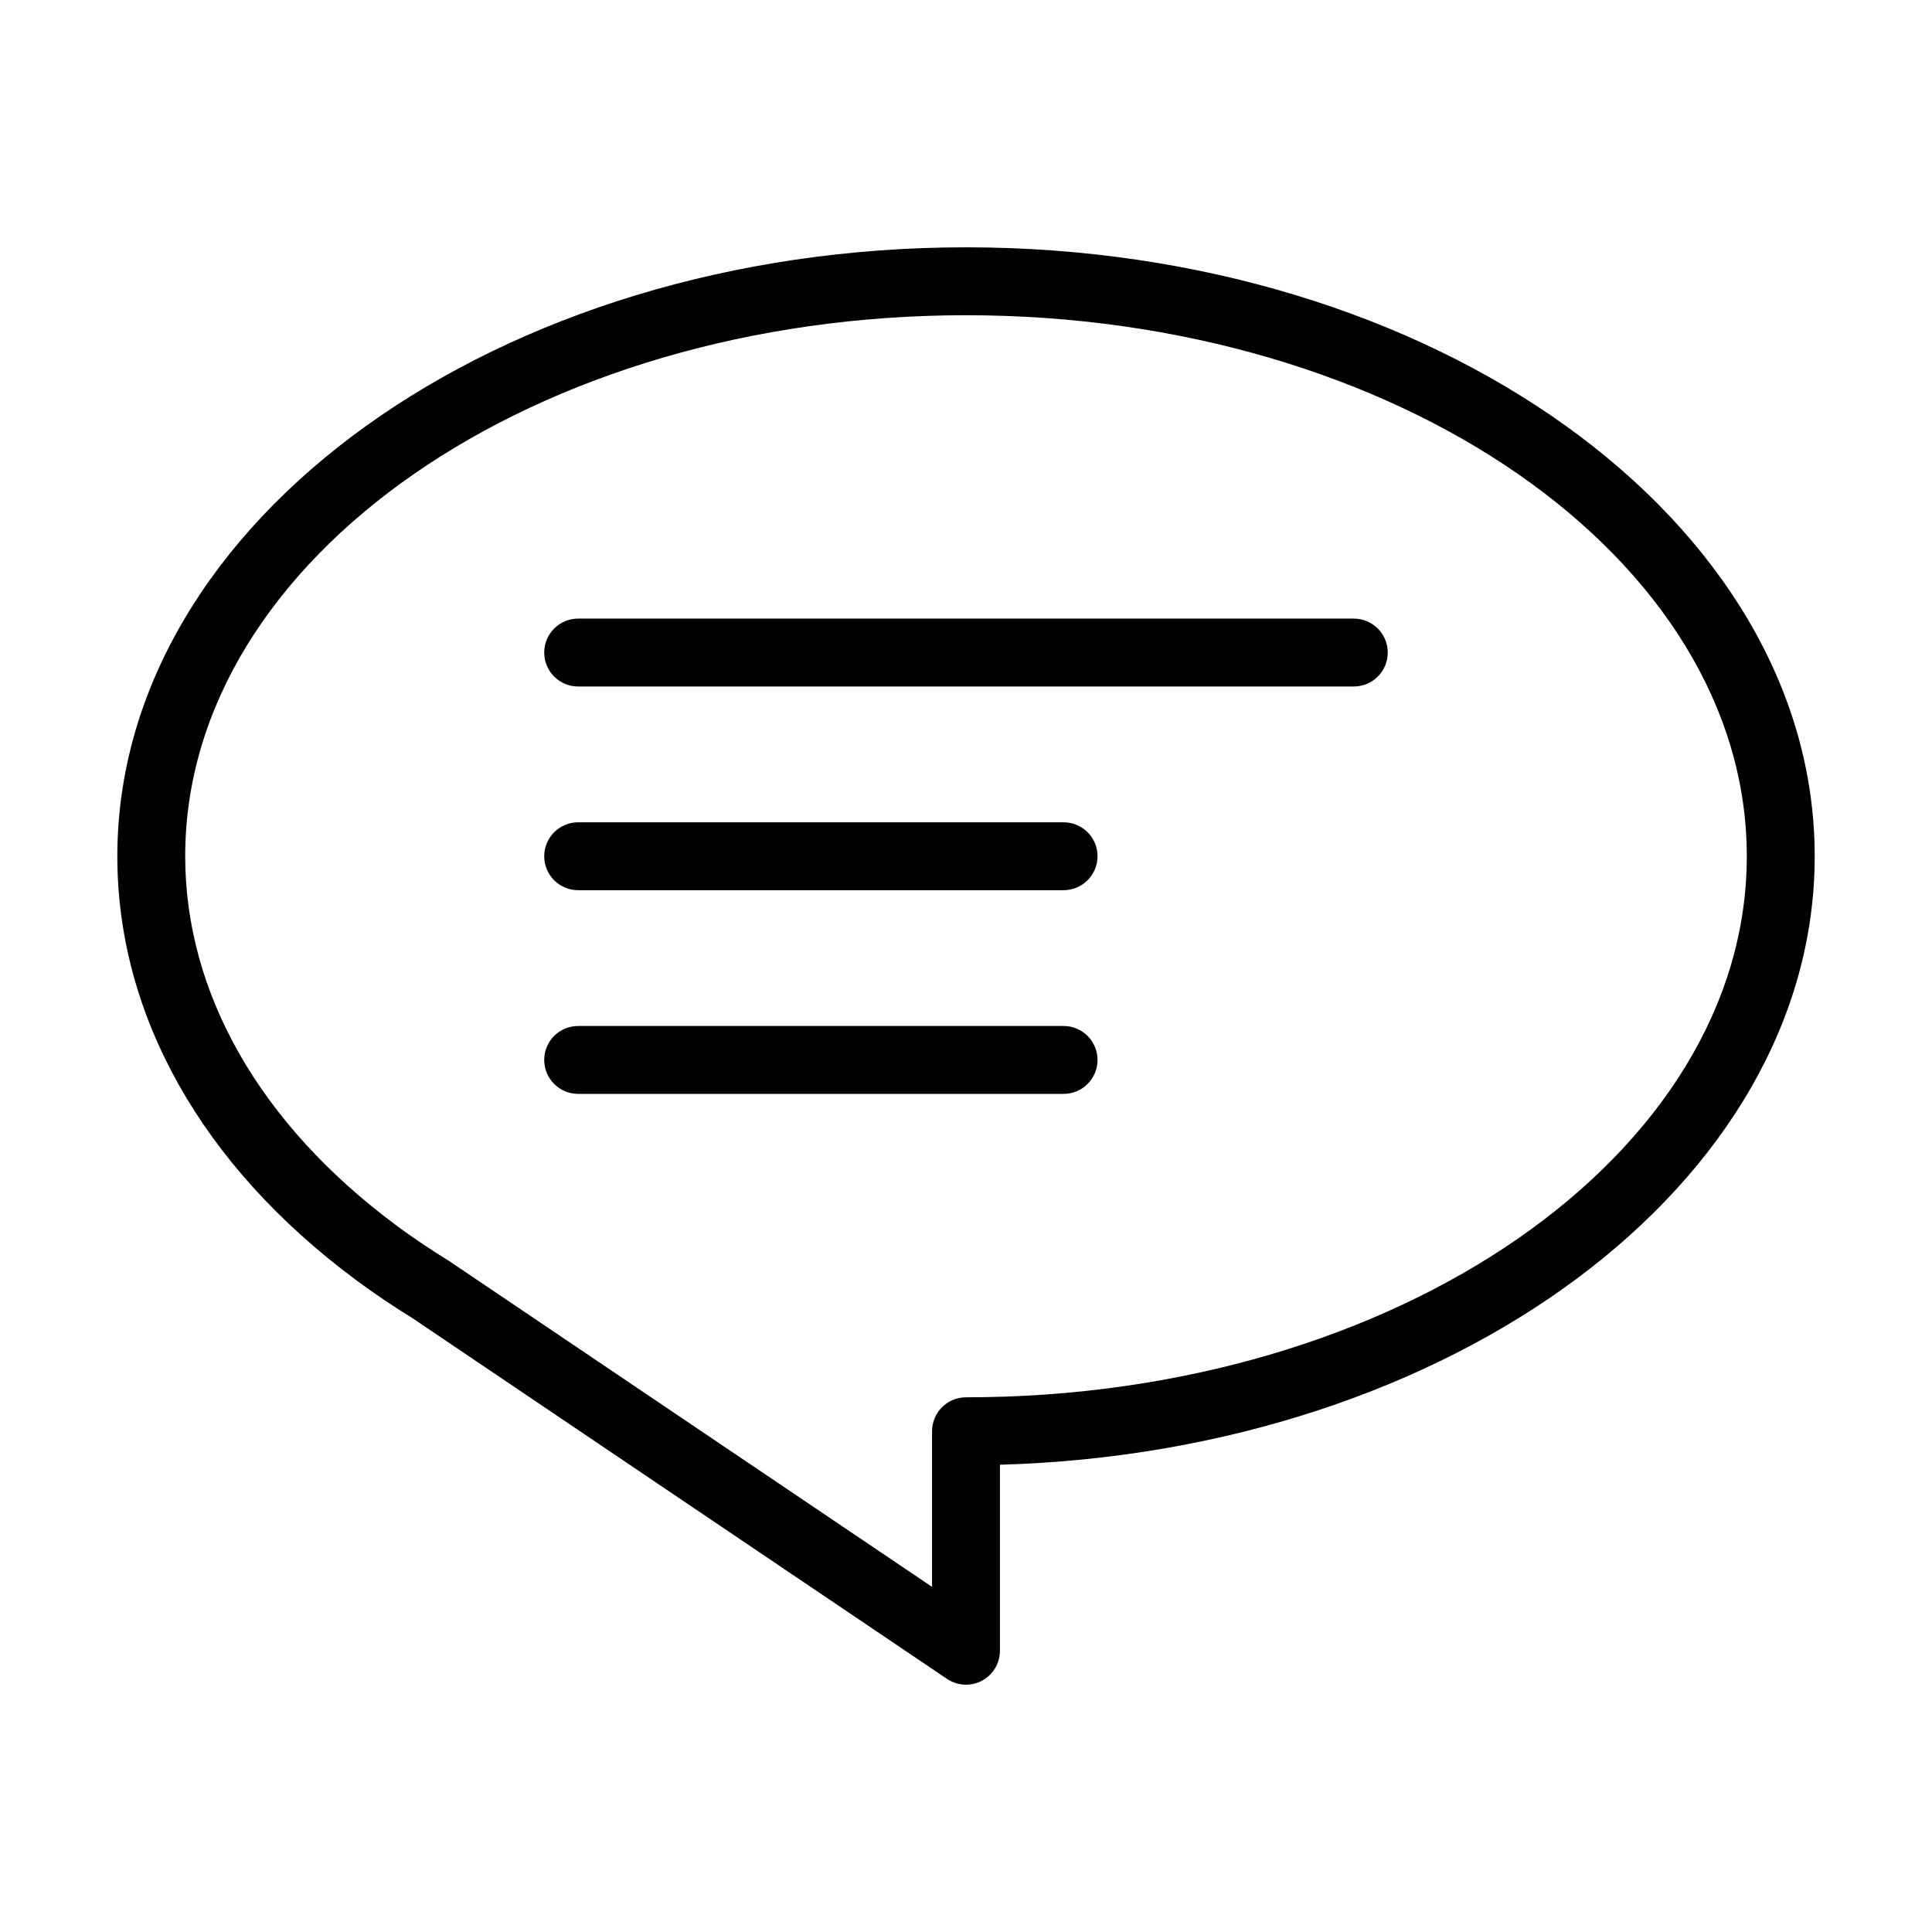 <?xml version="1.0" encoding="UTF-8"?>
<!-- Uploaded to: ICON Repo, www.svgrepo.com, Generator: ICON Repo Mixer Tools -->
<svg fill="#000000" width="800px" height="800px" version="1.1" viewBox="144 144 512 512" xmlns="http://www.w3.org/2000/svg">
 <g>
  <path d="m238.04 482.99 0.008-0.004c0.121 0.102 0.246 0.203 0.379 0.297 4.816 3.555 9.895 6.981 14.777 9.977l141.76 95.66c1.52 1.02 3.269 1.539 5.035 1.539 1.449 0 2.898-0.348 4.227-1.055 2.934-1.559 4.769-4.617 4.769-7.941v-49.293c119.86-3.398 215.92-74.43 215.92-161.25 0-88.98-100.89-161.38-224.91-161.38s-224.91 72.395-224.91 161.38c-0.004 42.082 22.355 81.887 62.957 112.07zm161.96-255.45c114.1 0 206.92 64.32 206.92 143.38s-92.82 143.38-206.92 143.38c-4.973 0-8.996 4.027-8.996 8.996v41.242l-128.05-86.402c-4.5-2.762-8.891-5.711-13.672-9.18-0.156-0.141-0.324-0.273-0.5-0.398-35.918-26.715-55.703-61.387-55.703-97.641 0-79.062 92.82-143.38 206.92-143.38z"/>
  <path d="m297.22 325.93h205.55c4.973 0 8.996-4.027 8.996-8.996s-4.023-8.996-8.996-8.996h-205.55c-4.973 0-8.996 4.027-8.996 8.996s4.023 8.996 8.996 8.996z"/>
  <path d="m297.22 379.91h128.64c4.973 0 8.996-4.027 8.996-8.996s-4.023-8.996-8.996-8.996h-128.64c-4.973 0-8.996 4.027-8.996 8.996s4.023 8.996 8.996 8.996z"/>
  <path d="m297.22 433.89h128.64c4.973 0 8.996-4.027 8.996-8.996s-4.023-8.996-8.996-8.996h-128.64c-4.973 0-8.996 4.027-8.996 8.996s4.023 8.996 8.996 8.996z"/>
 </g>
</svg>